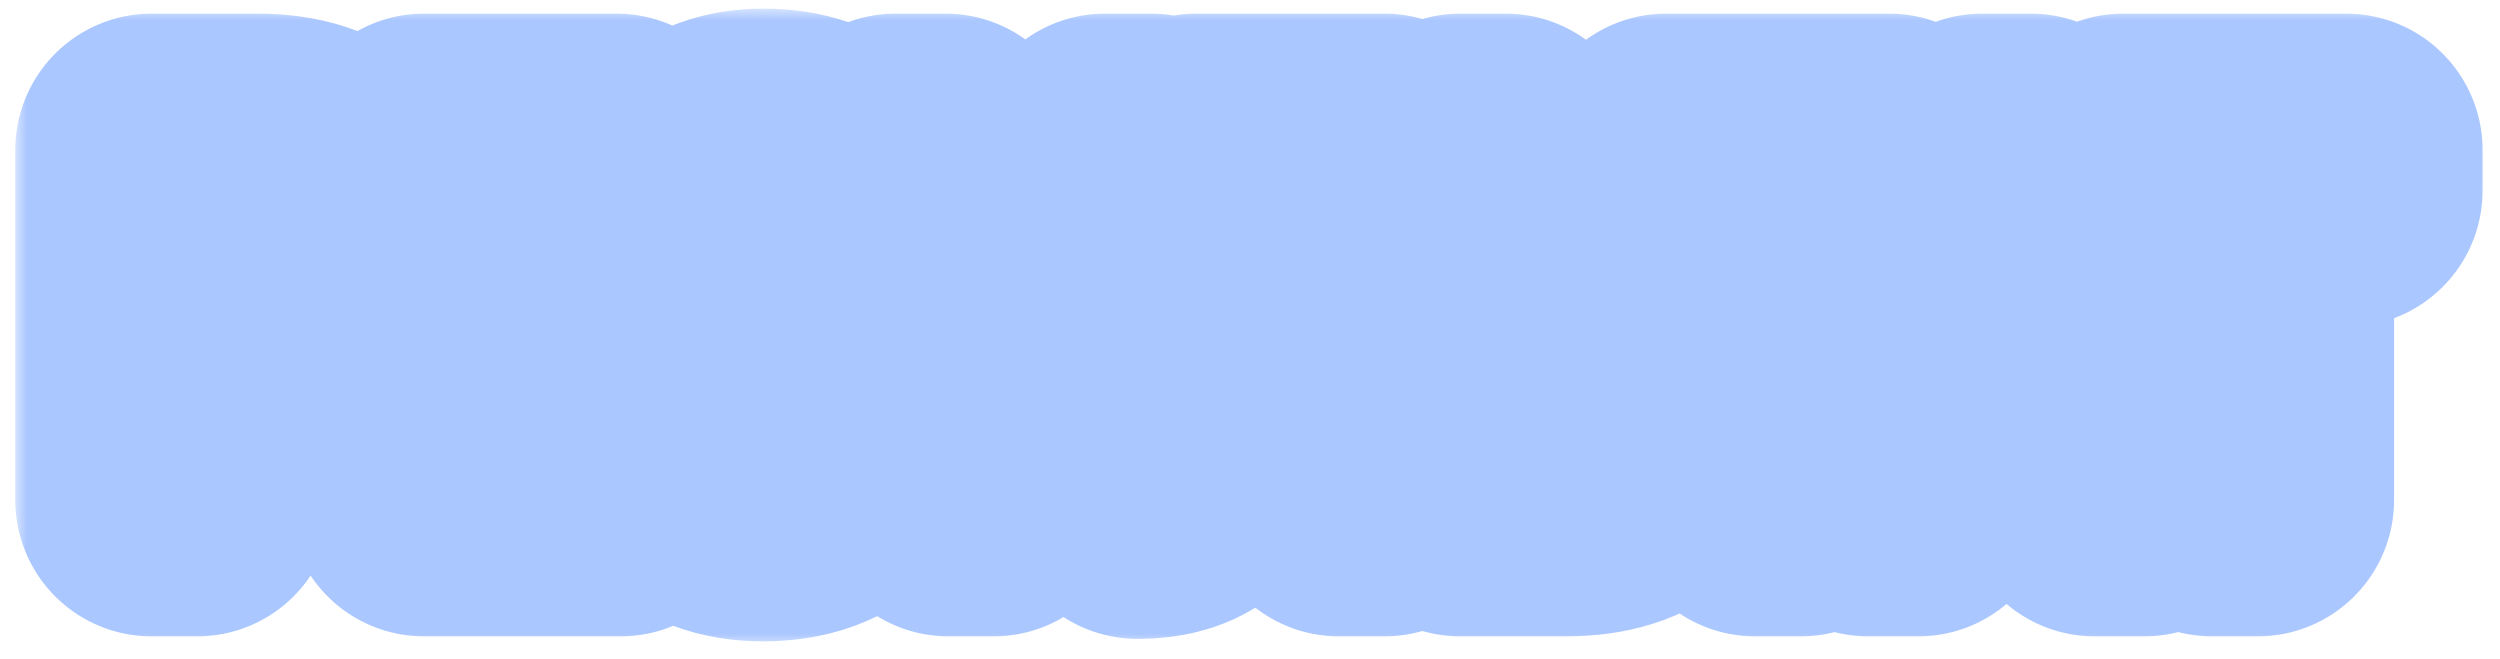 <?xml version="1.0" encoding="UTF-8"?> <svg xmlns="http://www.w3.org/2000/svg" width="110" height="29" viewBox="0 0 110 29" fill="none"><mask id="path-1-outside-1_2187_235" maskUnits="userSpaceOnUse" x="0.672" y="0.38" width="109" height="28" fill="black"><rect fill="white" x="0.672" y="0.38" width="109" height="28"></rect><path d="M8.674 22H6.672V6.6H11.336C12.847 6.6 14.02 6.981 14.856 7.744C15.692 8.507 16.11 9.577 16.11 10.956C16.11 12.335 15.678 13.412 14.812 14.19C13.961 14.953 12.803 15.334 11.336 15.334H8.674V22ZM11.138 13.552C12.15 13.552 12.891 13.325 13.36 12.87C13.829 12.4 14.064 11.762 14.064 10.956C14.064 10.149 13.837 9.519 13.382 9.064C12.928 8.609 12.216 8.382 11.248 8.382H8.674V13.552H11.138ZM18.66 22V6.6H27.13V8.382H20.662V12.958H25.128V14.74H20.662V20.218H27.306V22H18.66ZM35.642 13.772C36.434 14.036 37.058 14.491 37.512 15.136C37.982 15.767 38.216 16.588 38.216 17.6C38.216 19.037 37.806 20.167 36.984 20.988C36.163 21.809 35.026 22.22 33.574 22.22C32.181 22.22 31.074 21.802 30.252 20.966C29.431 20.115 29.006 18.957 28.976 17.49H30.868C30.942 18.429 31.206 19.155 31.66 19.668C32.13 20.181 32.768 20.438 33.574 20.438C34.44 20.438 35.1 20.166 35.554 19.624C36.024 19.081 36.258 18.355 36.258 17.446C36.258 16.625 36.024 15.979 35.554 15.51C35.085 15.026 34.41 14.777 33.53 14.762L32.342 14.74V13.068H33.354C34.161 13.068 34.784 12.848 35.224 12.408C35.664 11.968 35.884 11.33 35.884 10.494C35.884 9.746 35.679 9.159 35.268 8.734C34.858 8.294 34.293 8.074 33.574 8.074C32.914 8.074 32.372 8.272 31.946 8.668C31.521 9.064 31.279 9.636 31.22 10.384H29.372C29.431 9.152 29.842 8.177 30.604 7.458C31.382 6.739 32.372 6.38 33.574 6.38C34.938 6.38 35.98 6.739 36.698 7.458C37.417 8.177 37.776 9.152 37.776 10.384C37.776 11.968 37.065 13.097 35.642 13.772ZM43.717 22H41.737L44.113 16.676L39.405 6.6H41.605L45.103 14.828L48.623 6.6H50.647L43.717 22ZM50.049 20.394C50.592 20.394 51.002 20.225 51.281 19.888C51.574 19.55 51.75 19.03 51.809 18.326L52.645 6.6H60.917V22H58.915V8.36H54.559L53.525 18.744C53.408 19.873 53.078 20.717 52.535 21.274C51.992 21.831 51.164 22.11 50.049 22.11V20.394ZM64.25 22V6.6H66.252V13.266H68.914C70.41 13.266 71.576 13.633 72.412 14.366C73.263 15.085 73.688 16.17 73.688 17.622C73.688 19.074 73.263 20.166 72.412 20.9C71.576 21.633 70.41 22 68.914 22H64.25ZM68.716 20.218C69.743 20.218 70.484 20.005 70.938 19.58C71.408 19.14 71.642 18.487 71.642 17.622C71.642 16.757 71.408 16.111 70.938 15.686C70.484 15.261 69.743 15.048 68.716 15.048H66.252V20.218H68.716ZM73.313 8.382V6.6H83.125V8.382H79.231V22H77.229V8.382H73.313ZM84.404 22H82.204L87.22 6.6H89.354L94.348 22H92.17L90.96 17.93H85.614L84.404 22ZM88.276 8.734L86.076 16.148H90.476L88.276 8.734ZM93.422 8.382V6.6H103.234V8.382H99.34V22H97.338V8.382H93.422Z"></path></mask><path d="M8.674 22H6.672V6.6H11.336C12.847 6.6 14.02 6.981 14.856 7.744C15.692 8.507 16.11 9.577 16.11 10.956C16.11 12.335 15.678 13.412 14.812 14.19C13.961 14.953 12.803 15.334 11.336 15.334H8.674V22ZM11.138 13.552C12.15 13.552 12.891 13.325 13.36 12.87C13.829 12.4 14.064 11.762 14.064 10.956C14.064 10.149 13.837 9.519 13.382 9.064C12.928 8.609 12.216 8.382 11.248 8.382H8.674V13.552H11.138ZM18.66 22V6.6H27.13V8.382H20.662V12.958H25.128V14.74H20.662V20.218H27.306V22H18.66ZM35.642 13.772C36.434 14.036 37.058 14.491 37.512 15.136C37.982 15.767 38.216 16.588 38.216 17.6C38.216 19.037 37.806 20.167 36.984 20.988C36.163 21.809 35.026 22.22 33.574 22.22C32.181 22.22 31.074 21.802 30.252 20.966C29.431 20.115 29.006 18.957 28.976 17.49H30.868C30.942 18.429 31.206 19.155 31.66 19.668C32.13 20.181 32.768 20.438 33.574 20.438C34.44 20.438 35.1 20.166 35.554 19.624C36.024 19.081 36.258 18.355 36.258 17.446C36.258 16.625 36.024 15.979 35.554 15.51C35.085 15.026 34.41 14.777 33.53 14.762L32.342 14.74V13.068H33.354C34.161 13.068 34.784 12.848 35.224 12.408C35.664 11.968 35.884 11.33 35.884 10.494C35.884 9.746 35.679 9.159 35.268 8.734C34.858 8.294 34.293 8.074 33.574 8.074C32.914 8.074 32.372 8.272 31.946 8.668C31.521 9.064 31.279 9.636 31.22 10.384H29.372C29.431 9.152 29.842 8.177 30.604 7.458C31.382 6.739 32.372 6.38 33.574 6.38C34.938 6.38 35.98 6.739 36.698 7.458C37.417 8.177 37.776 9.152 37.776 10.384C37.776 11.968 37.065 13.097 35.642 13.772ZM43.717 22H41.737L44.113 16.676L39.405 6.6H41.605L45.103 14.828L48.623 6.6H50.647L43.717 22ZM50.049 20.394C50.592 20.394 51.002 20.225 51.281 19.888C51.574 19.55 51.75 19.03 51.809 18.326L52.645 6.6H60.917V22H58.915V8.36H54.559L53.525 18.744C53.408 19.873 53.078 20.717 52.535 21.274C51.992 21.831 51.164 22.11 50.049 22.11V20.394ZM64.25 22V6.6H66.252V13.266H68.914C70.41 13.266 71.576 13.633 72.412 14.366C73.263 15.085 73.688 16.17 73.688 17.622C73.688 19.074 73.263 20.166 72.412 20.9C71.576 21.633 70.41 22 68.914 22H64.25ZM68.716 20.218C69.743 20.218 70.484 20.005 70.938 19.58C71.408 19.14 71.642 18.487 71.642 17.622C71.642 16.757 71.408 16.111 70.938 15.686C70.484 15.261 69.743 15.048 68.716 15.048H66.252V20.218H68.716ZM73.313 8.382V6.6H83.125V8.382H79.231V22H77.229V8.382H73.313ZM84.404 22H82.204L87.22 6.6H89.354L94.348 22H92.17L90.96 17.93H85.614L84.404 22ZM88.276 8.734L86.076 16.148H90.476L88.276 8.734ZM93.422 8.382V6.6H103.234V8.382H99.34V22H97.338V8.382H93.422Z" stroke="#ABC7FF" stroke-width="12" stroke-linejoin="round" mask="url(#path-1-outside-1_2187_235)"></path></svg> 